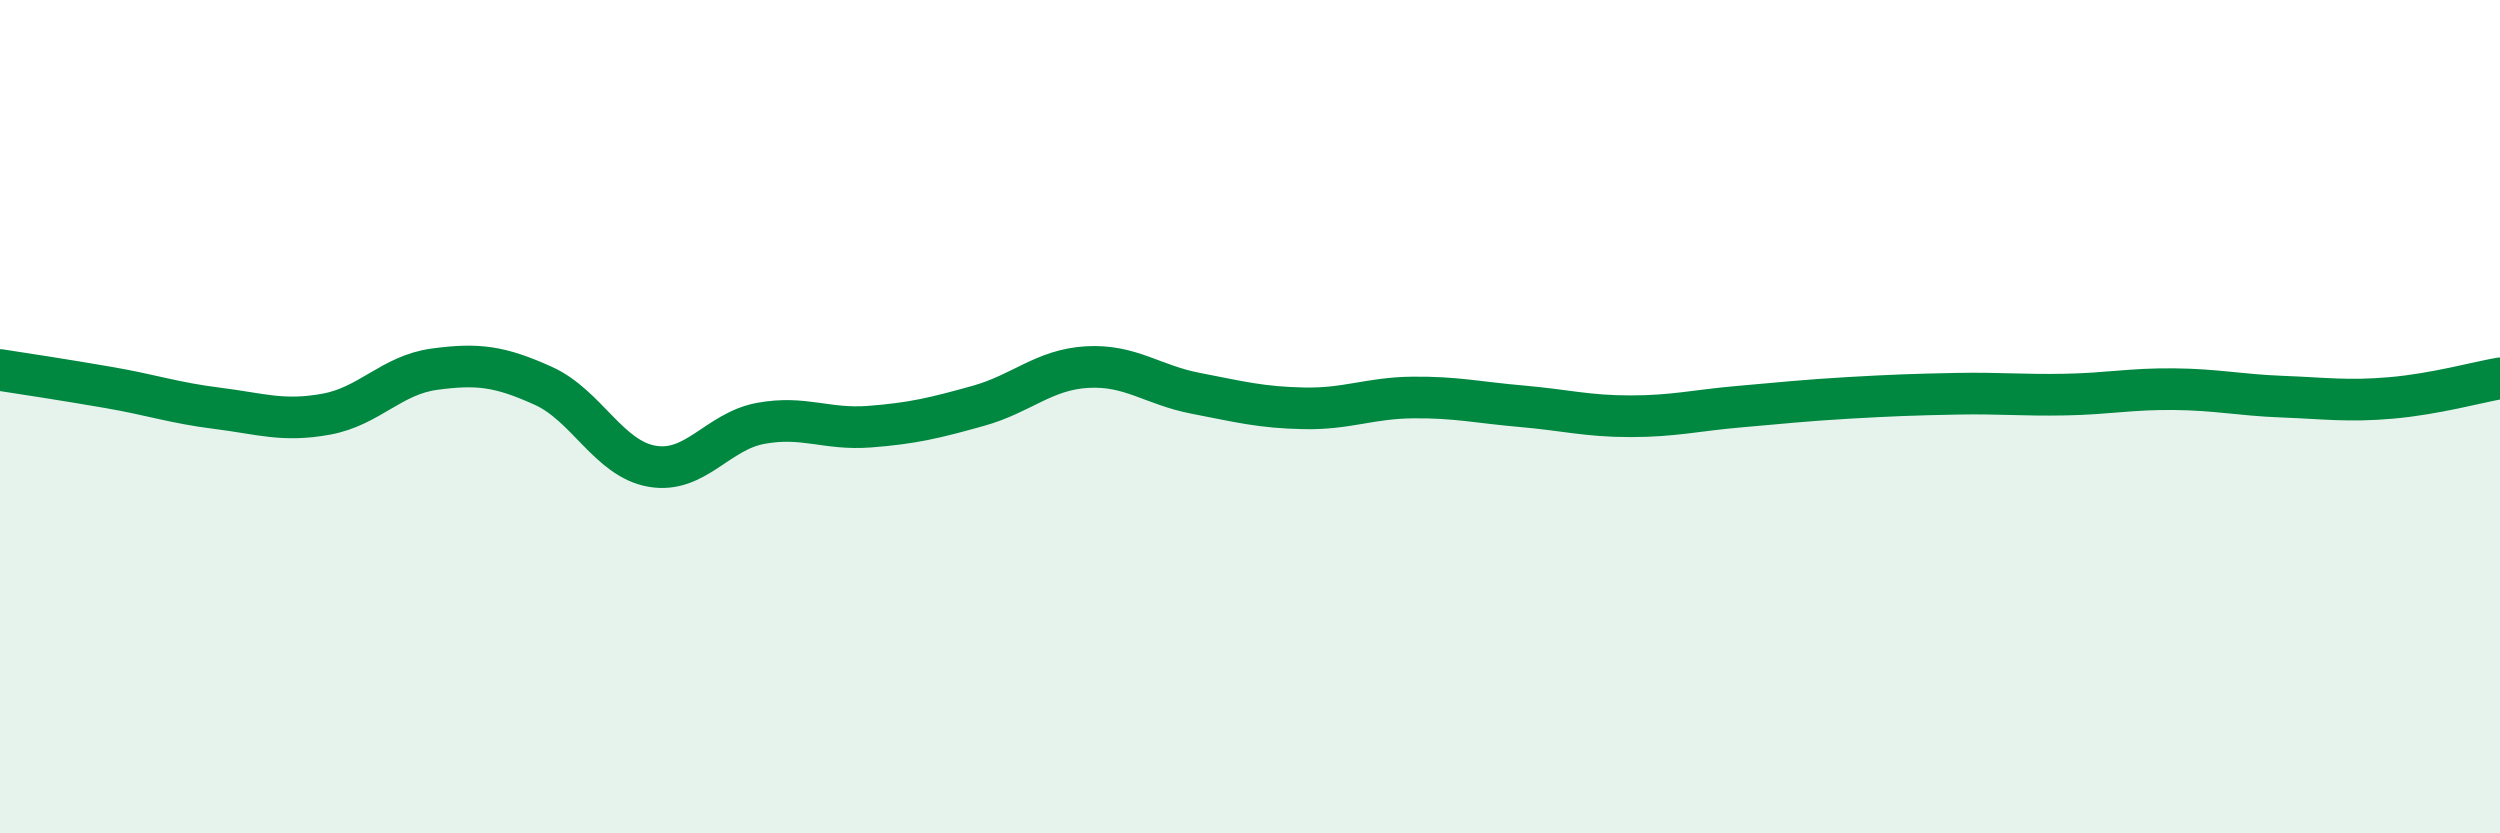 
    <svg width="60" height="20" viewBox="0 0 60 20" xmlns="http://www.w3.org/2000/svg">
      <path
        d="M 0,8.88 C 0.52,8.96 1.57,9.12 2.61,9.3 C 3.65,9.48 4.18,9.67 5.22,9.8 C 6.26,9.93 6.79,10.13 7.83,9.94 C 8.87,9.75 9.39,9 10.43,8.86 C 11.47,8.72 12,8.79 13.04,9.26 C 14.08,9.73 14.61,11.01 15.65,11.19 C 16.69,11.37 17.22,10.35 18.26,10.16 C 19.3,9.97 19.83,10.32 20.87,10.24 C 21.91,10.16 22.44,10.03 23.48,9.74 C 24.52,9.45 25.05,8.87 26.09,8.81 C 27.13,8.75 27.66,9.24 28.7,9.44 C 29.74,9.64 30.26,9.78 31.3,9.8 C 32.34,9.82 32.87,9.55 33.91,9.54 C 34.95,9.53 35.48,9.66 36.52,9.75 C 37.56,9.84 38.09,9.99 39.13,9.99 C 40.17,9.99 40.7,9.85 41.74,9.76 C 42.78,9.67 43.31,9.61 44.35,9.55 C 45.39,9.49 45.92,9.47 46.96,9.45 C 48,9.43 48.53,9.49 49.57,9.47 C 50.61,9.45 51.13,9.33 52.17,9.34 C 53.21,9.35 53.74,9.48 54.78,9.52 C 55.82,9.56 56.35,9.64 57.39,9.55 C 58.43,9.46 59.48,9.17 60,9.08L60 20L0 20Z"
        fill="#008740"
        opacity="0.1"
        stroke-linecap="round"
        stroke-linejoin="round"
      />
      <path
        d="M 0,8.88 C 0.52,8.96 1.57,9.12 2.61,9.3 C 3.65,9.48 4.18,9.67 5.22,9.8 C 6.26,9.93 6.79,10.13 7.83,9.94 C 8.87,9.75 9.39,9 10.43,8.86 C 11.47,8.72 12,8.79 13.04,9.26 C 14.08,9.73 14.61,11.01 15.65,11.19 C 16.69,11.37 17.22,10.35 18.26,10.16 C 19.3,9.97 19.83,10.32 20.87,10.24 C 21.91,10.16 22.44,10.03 23.48,9.74 C 24.52,9.45 25.05,8.87 26.09,8.81 C 27.13,8.75 27.66,9.24 28.7,9.44 C 29.74,9.64 30.26,9.78 31.3,9.8 C 32.34,9.82 32.87,9.55 33.91,9.54 C 34.95,9.53 35.48,9.66 36.52,9.75 C 37.56,9.84 38.09,9.99 39.13,9.99 C 40.17,9.99 40.7,9.85 41.74,9.76 C 42.78,9.67 43.31,9.61 44.35,9.55 C 45.39,9.49 45.92,9.47 46.96,9.45 C 48,9.43 48.53,9.49 49.57,9.47 C 50.61,9.45 51.13,9.33 52.17,9.34 C 53.21,9.35 53.74,9.48 54.78,9.52 C 55.82,9.56 56.35,9.64 57.39,9.55 C 58.43,9.46 59.48,9.17 60,9.08"
        stroke="#008740"
        stroke-width="1"
        fill="none"
        stroke-linecap="round"
        stroke-linejoin="round"
      />
    </svg>
  